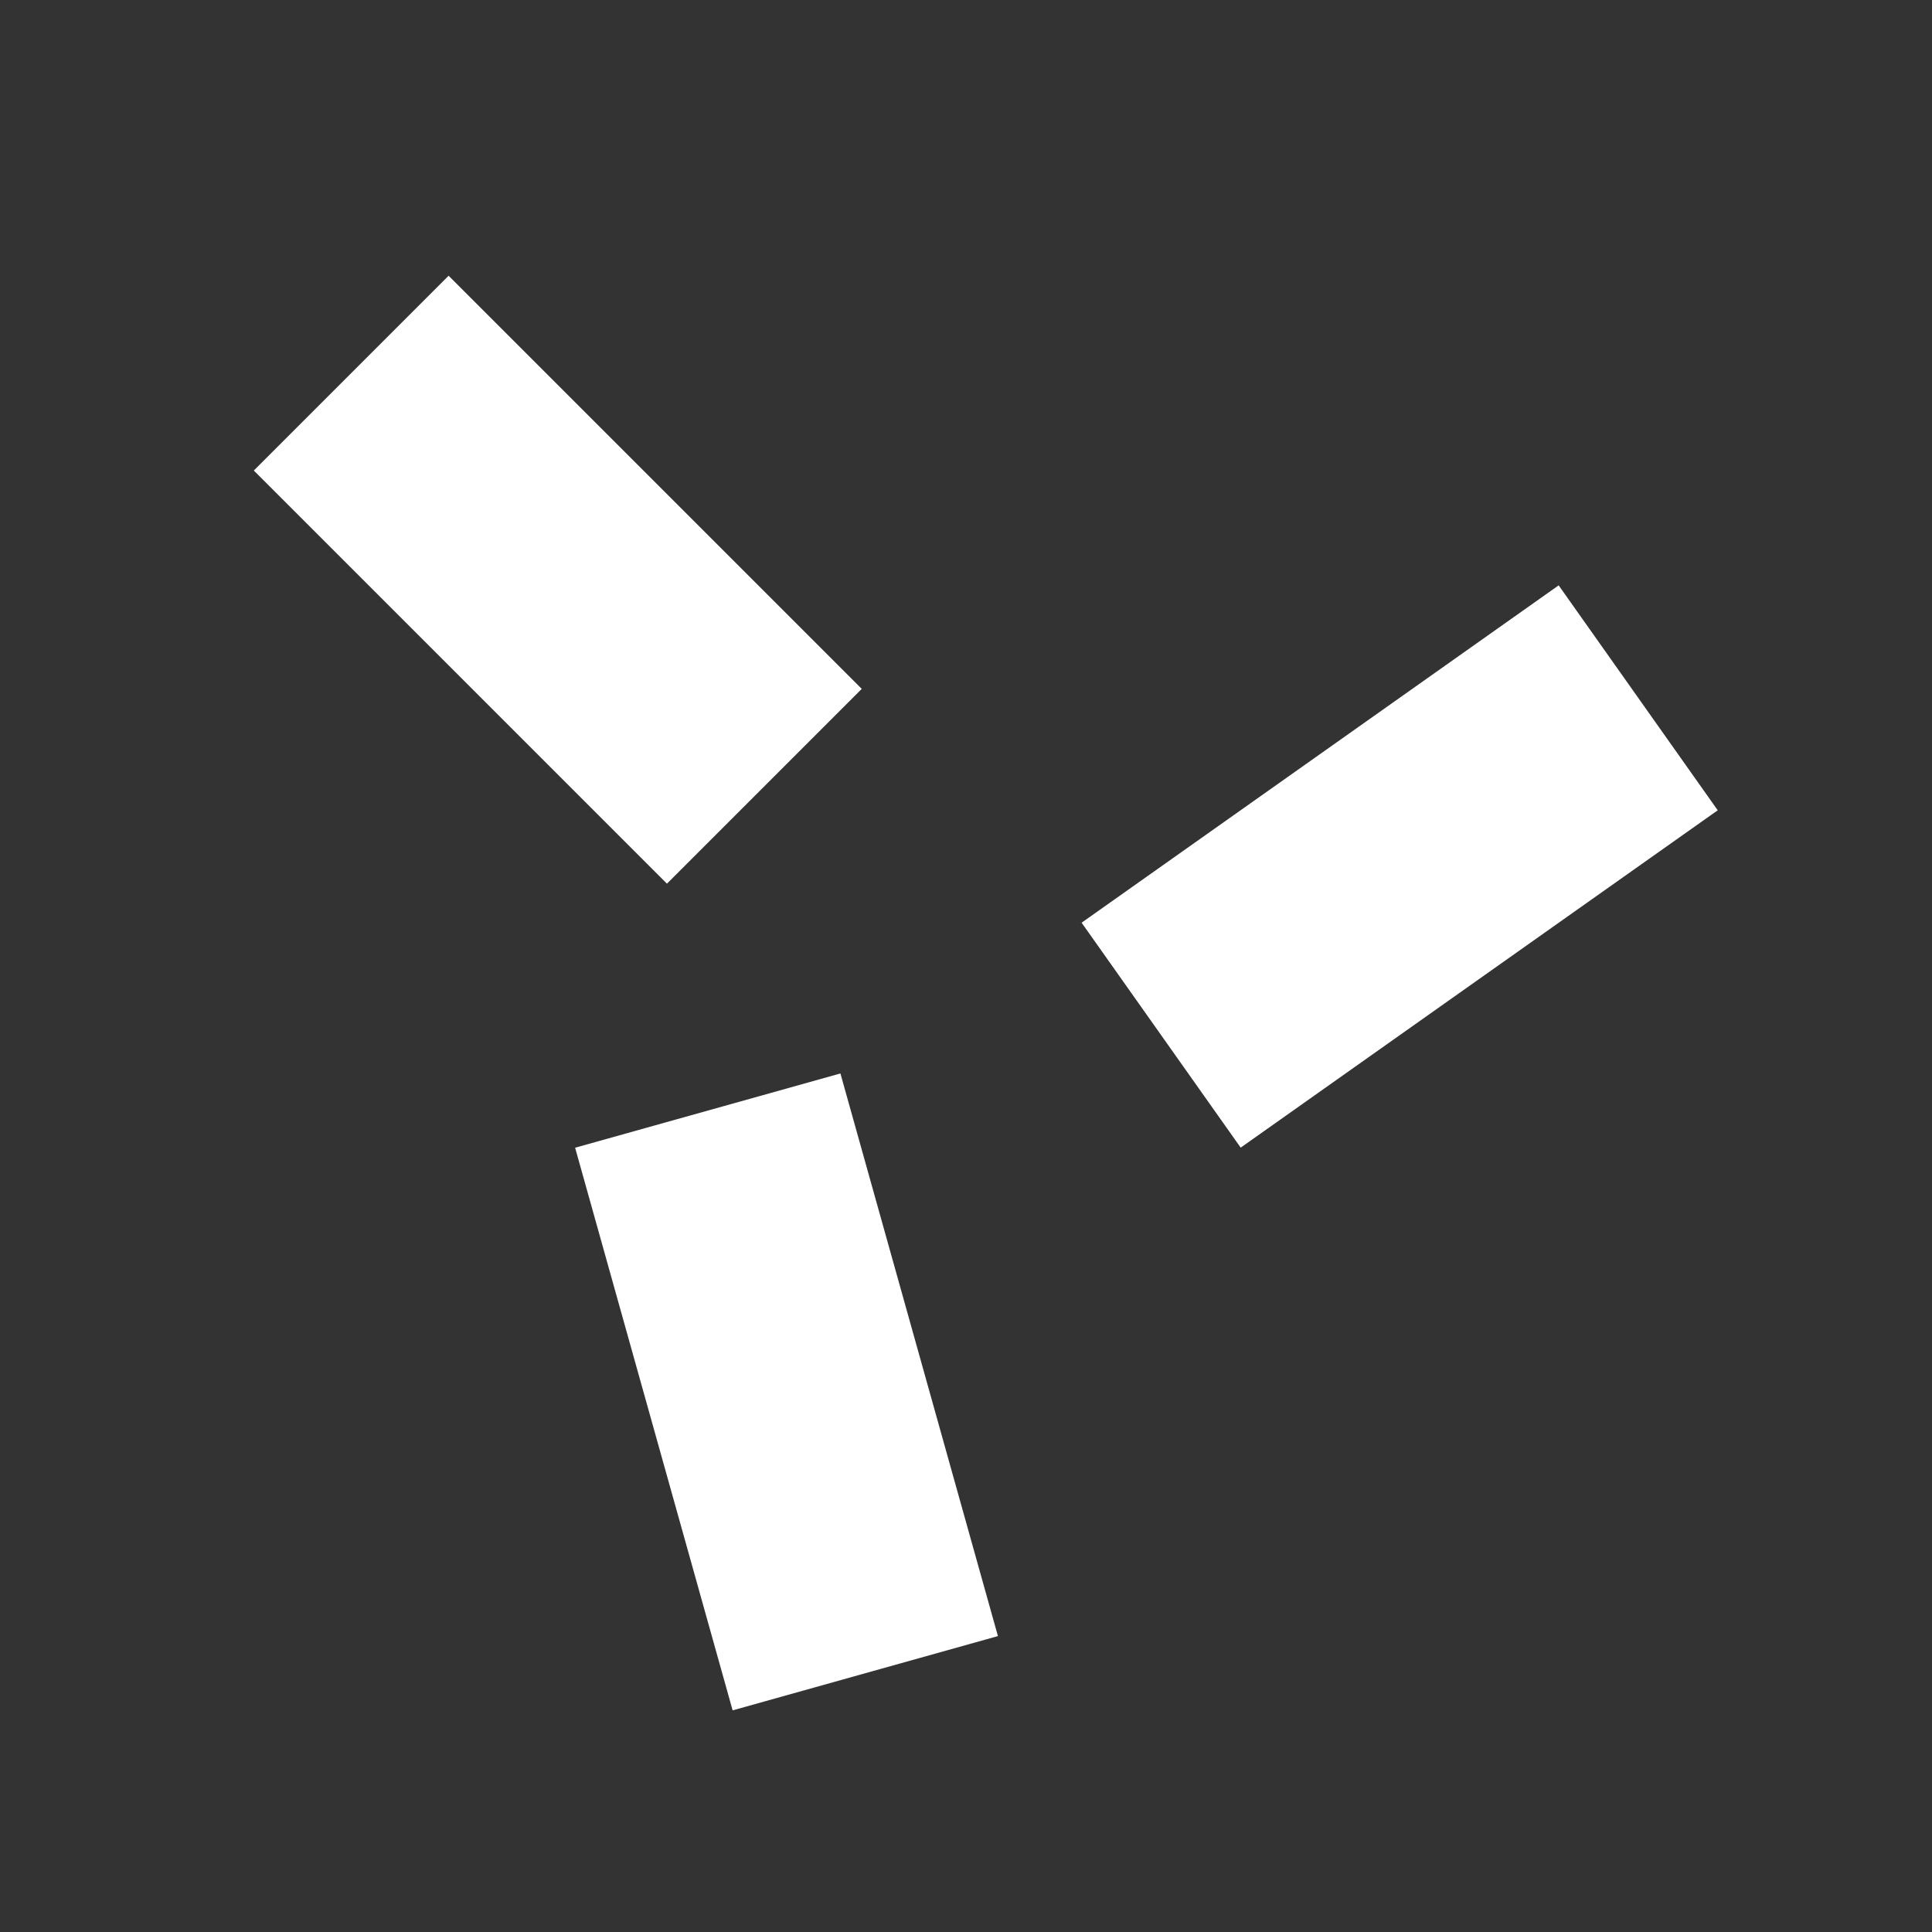 <svg width="1080" height="1080" viewBox="0 0 1080 1080" fill="none" xmlns="http://www.w3.org/2000/svg">
<rect x="0" y="0" width="1080" height="1080" fill="#333333" stroke="none"/>
<path d="M372.825 493.972L481.719 385.079L250.78 154.14L141.887 263.033L372.825 493.972Z" fill="white"/>
<path d="M409.546 956.101L557.848 914.583L469.796 600.067L321.494 641.585L409.546 956.101Z" fill="white"/>
<path d="M604.631 515.795L693.551 641.536L960.22 452.957L871.3 327.216L604.631 515.795Z" fill="white"/>
</svg>
